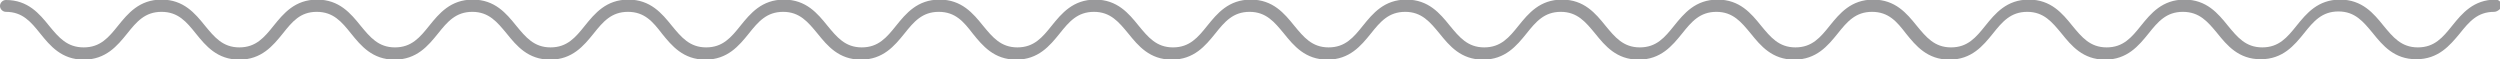 <?xml version="1.0" encoding="UTF-8" standalone="no"?><!-- Generator: Adobe Illustrator 23.0.3, SVG Export Plug-In . SVG Version: 6.00 Build 0)  --><svg xmlns="http://www.w3.org/2000/svg" enable-background="new 0 0 633 15" fill="#99999b" id="Layer_1" version="1.1" viewBox="0 0 633 15" x="0px" xml:space="preserve" y="0px">
<g id="change1_1">
	<path d="m611.8 15c-5.6 0-8.5-3.5-11-6.6-2.4-2.9-4.5-5.5-8.7-5.5s-6.3 2.5-8.7 5.5c-2.5 3.1-5.4 6.6-11 6.6s-8.5-3.5-11-6.6c-2.4-2.9-4.5-5.4-8.7-5.4s-6.3 2.5-8.7 5.5c-2.5 3.1-5.4 6.6-11 6.6s-8.5-3.5-11-6.6c-2.4-2.9-4.5-5.5-8.7-5.5s-6.3 2.5-8.7 5.5c-2.5 3.1-5.4 6.6-11 6.6s-8.5-3.5-11-6.6c-2.3-3-4.4-5.5-8.6-5.5s-6.3 2.5-8.7 5.5c-2.5 3.1-5.4 6.6-11 6.6s-8.5-3.5-11-6.6c-2.4-2.9-4.5-5.5-8.7-5.5s-6.3 2.5-8.7 5.5c-2.5 3.1-5.4 6.6-11 6.6s-8.5-3.5-11-6.6c-2.4-2.9-4.5-5.5-8.7-5.5s-6.3 2.5-8.7 5.5c-2.5 3.1-5.4 6.6-11 6.6s-8.5-3.5-11-6.6c-2.4-2.9-4.5-5.5-8.7-5.5s-6.3 2.5-8.7 5.5c-2.5 3.1-5.4 6.6-11 6.6s-8.5-3.5-11-6.6c-2.4-2.9-4.5-5.5-8.7-5.5s-6.3 2.5-8.7 5.5c-2.5 3.1-5.4 6.6-11 6.6s-8.5-3.5-11-6.6c-2.4-2.9-4.5-5.5-8.7-5.5s-6.3 2.5-8.7 5.5c-2.5 3.1-5.4 6.6-11 6.6s-8.5-3.5-11-6.6c-2.3-3-4.4-5.5-8.6-5.5s-6.3 2.5-8.7 5.5c-2.5 3.1-5.4 6.6-11 6.6s-8.5-3.5-11-6.6c-2.4-2.9-4.5-5.5-8.7-5.5s-6.3 2.5-8.7 5.5c-2.5 3.1-5.4 6.6-11 6.6s-8.5-3.5-11-6.6c-2.3-3-4.4-5.5-8.6-5.5s-6.3 2.5-8.7 5.5c-2.5 3.1-5.4 6.6-11 6.6s-8.5-3.5-11-6.6c-2.4-2.9-4.5-5.5-8.7-5.5s-6.3 2.5-8.7 5.5c-2.5 3.1-5.4 6.6-11 6.6s-8.5-3.5-11-6.6c-2.4-3-4.5-5.5-8.7-5.5s-6.2 2.5-8.6 5.5c-2.5 3.1-5.4 6.6-11 6.6s-8.5-3.5-11-6.6c-2.4-3-4.5-5.5-8.7-5.5s-6.3 2.5-8.7 5.5c-2.5 3.1-5.4 6.6-11 6.6s-8.5-3.5-11-6.6c-2.4-3-4.5-5.5-8.7-5.5-0.8 0-1.5-0.7-1.5-1.5s0.7-1.5 1.5-1.5c5.6 0 8.5 3.5 11 6.6 2.4 2.9 4.5 5.4 8.7 5.4s6.3-2.5 8.7-5.5c2.5-3.1 5.4-6.6 11-6.6s8.5 3.5 11 6.6c2.4 2.9 4.5 5.5 8.7 5.5s6.3-2.5 8.7-5.5c2.5-3.1 5.4-6.6 11-6.6s8.5 3.5 11 6.6c2.4 2.9 4.5 5.5 8.7 5.5s6.3-2.5 8.7-5.5c2.5-3.1 5.4-6.6 11-6.6s8.5 3.5 11 6.6c2.4 2.9 4.5 5.5 8.7 5.5s6.3-2.5 8.7-5.5c2.5-3.1 5.4-6.6 11-6.6s8.5 3.5 11 6.6c2.4 2.9 4.5 5.5 8.7 5.5s6.3-2.5 8.7-5.5c2.5-3.1 5.4-6.6 11-6.6s8.5 3.5 11 6.6c2.4 2.9 4.5 5.5 8.7 5.5s6.3-2.5 8.7-5.5c2.5-3.1 5.4-6.6 11-6.6s8.5 3.5 11 6.6c2.4 2.9 4.5 5.5 8.7 5.5s6.3-2.5 8.7-5.5c2.5-3.1 5.4-6.6 11-6.6s8.5 3.5 11 6.6c2.4 2.9 4.5 5.5 8.7 5.5s6.3-2.5 8.7-5.5c2.5-3.1 5.4-6.6 11-6.6s8.5 3.5 11 6.6c2.4 2.9 4.5 5.5 8.7 5.5s6.3-2.5 8.7-5.5c2.5-3.1 5.4-6.6 11-6.6s8.5 3.5 11 6.6c2.4 2.9 4.5 5.5 8.7 5.5s6.3-2.5 8.7-5.5c2.5-3.1 5.4-6.6 11-6.6s8.5 3.5 11 6.6c2.4 2.9 4.5 5.5 8.7 5.5s6.3-2.5 8.7-5.5c2.5-3.1 5.4-6.6 11-6.6s8.5 3.5 11 6.6c2.4 2.9 4.5 5.5 8.7 5.5s6.3-2.5 8.7-5.5c2.5-3.1 5.4-6.6 11-6.6s8.5 3.5 11 6.6c2.4 2.9 4.5 5.5 8.7 5.5s6.3-2.5 8.7-5.5c2.5-3.1 5.4-6.6 11-6.6s8.5 3.5 11 6.6c2.4 2.9 4.5 5.5 8.7 5.5s6.3-2.5 8.7-5.5c2.5-3.1 5.4-6.6 11-6.6s8.5 3.5 11 6.6c2.4 2.9 4.5 5.5 8.7 5.5s6.3-2.5 8.7-5.5c2.5-3.1 5.4-6.6 11-6.6s8.5 3.5 11 6.6c2.4 2.9 4.5 5.5 8.7 5.5s6.3-2.5 8.7-5.5c2.5-3.1 5.4-6.6 11-6.6 0.8 0 1.5 0.7 1.5 1.5s-1.1 1.6-1.9 1.6c-4.2 0-6.3 2.5-8.7 5.5-2.5 3-5.4 6.5-11 6.5z" fill="inherit"/>
</g>
</svg>